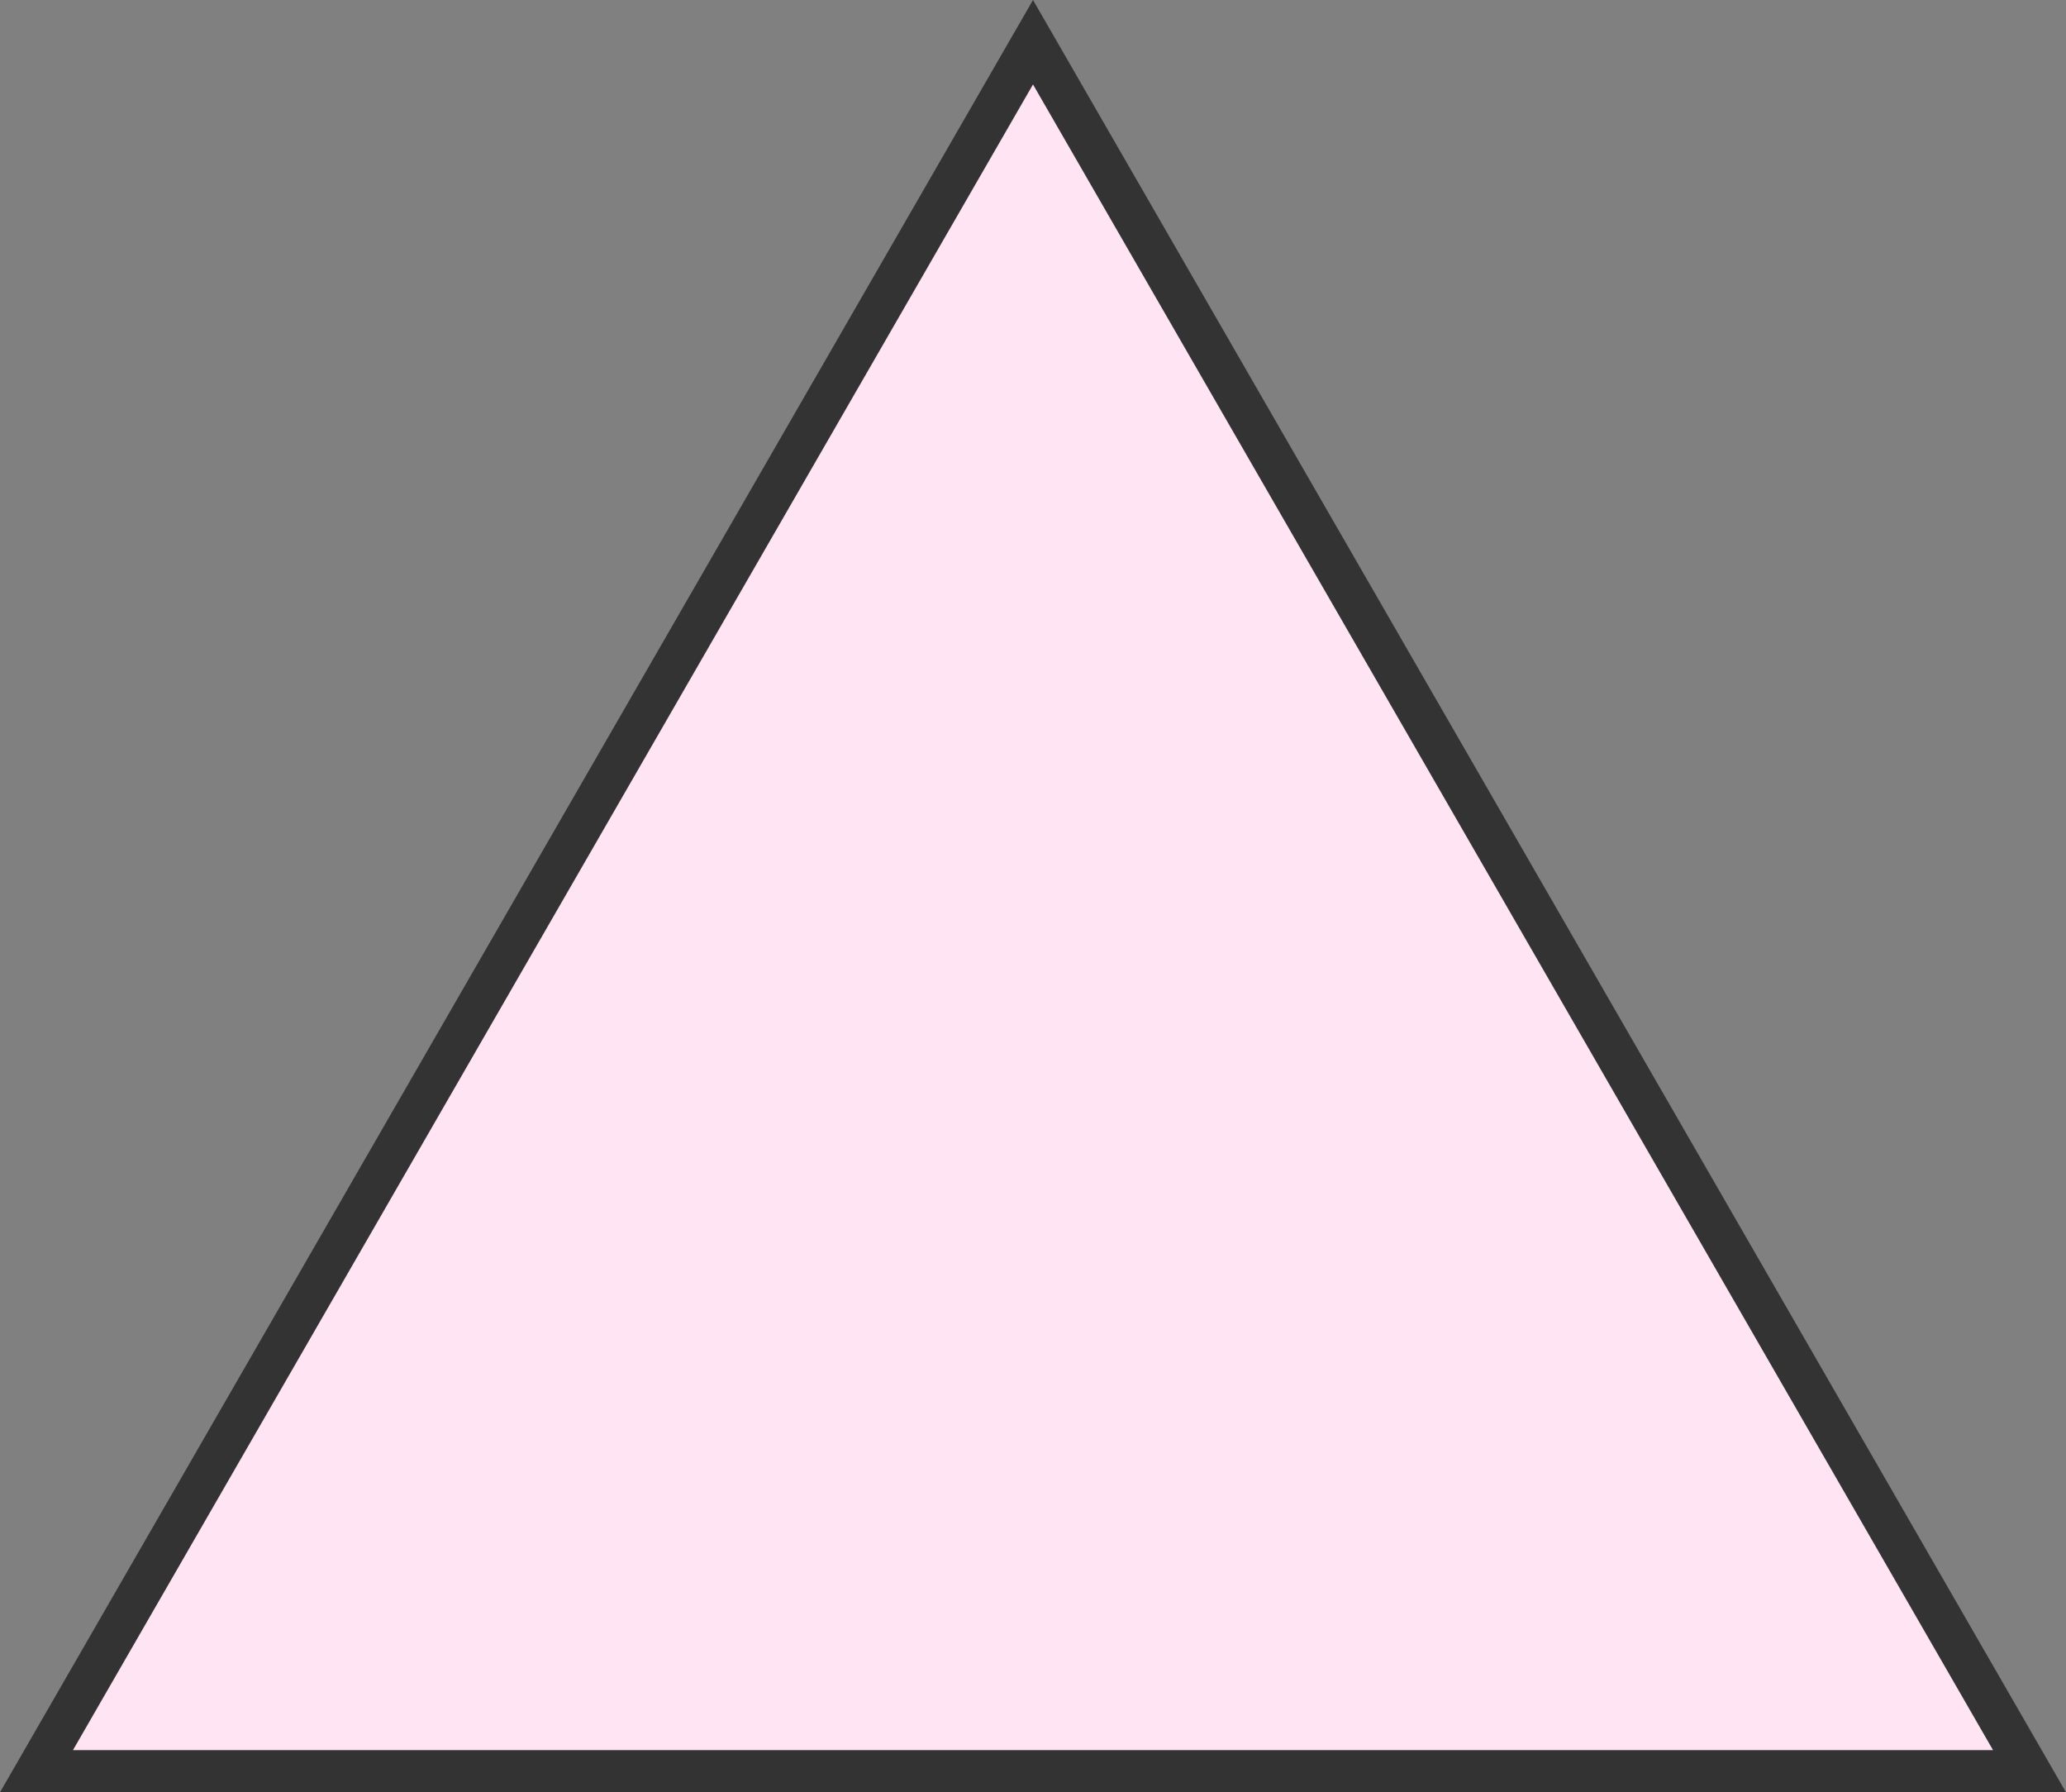 <svg xmlns="http://www.w3.org/2000/svg" width="98" height="85" viewBox="0 0 98 85">
  <rect x="0" y="0" width="98" height="85" fill="#808080" stroke="none"/>
  <g id="多角形_7" data-name="多角形 7" fill="#ffe4f3">
    <path d="M 96.269 84 L 1.731 84 L 49 2.002 L 96.269 84 Z" stroke="none"/>
    <path d="M 49 4.005 L 3.461 83 L 94.539 83 L 49 4.005 M 49 0 L 98 85 L 0 85 L 49 0 Z" stroke="none" fill="#333"/>
  </g>
</svg>
